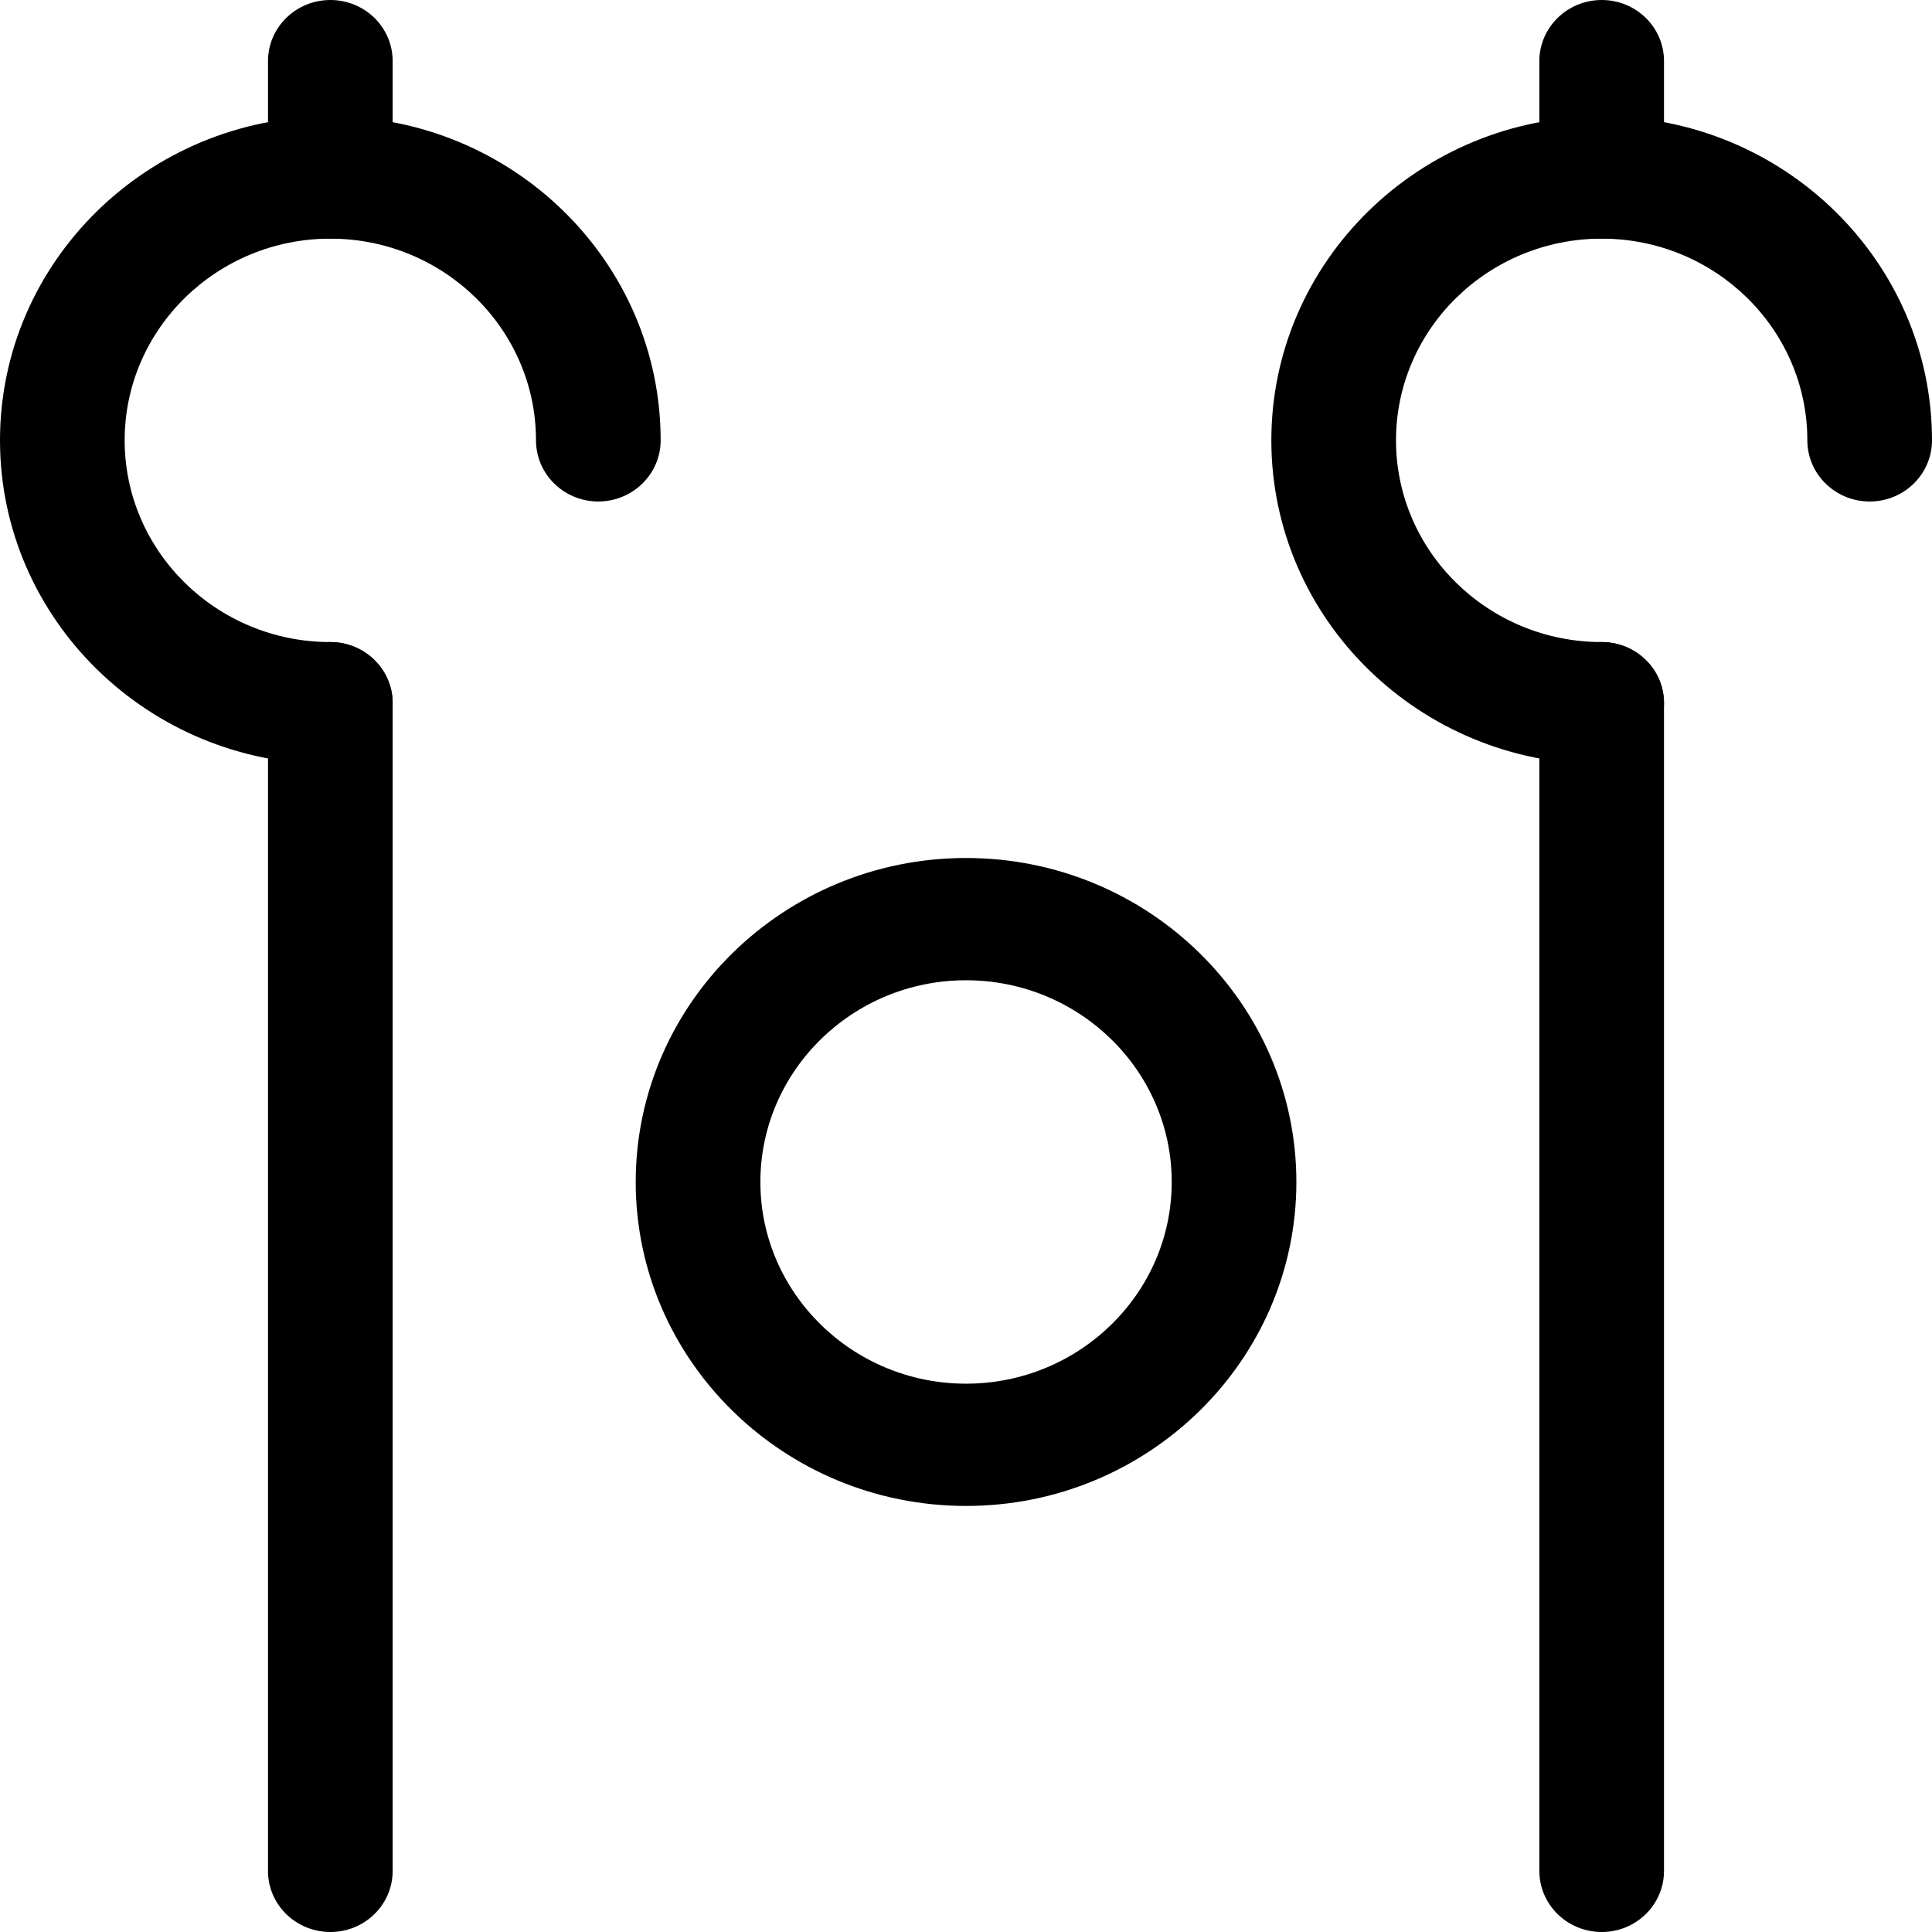 <svg width="21" height="21" viewBox="0 0 21 21" fill="none" xmlns="http://www.w3.org/2000/svg">
<path fill-rule="evenodd" clip-rule="evenodd" d="M10.501 16.369C12.48 16.369 14.091 14.789 14.091 12.848C14.091 10.906 12.48 9.326 10.501 9.326C8.521 9.326 6.91 10.906 6.91 12.848C6.91 14.789 8.521 16.369 10.501 16.369ZM10.5 15.04C9.268 15.04 8.265 14.056 8.265 12.848C8.265 11.639 9.268 10.655 10.5 10.655C11.733 10.655 12.736 11.639 12.736 12.848C12.736 14.056 11.733 15.04 10.5 15.04Z" fill="black"/>
<path d="M4.268 7.643L4.268 20.336C4.268 20.703 3.965 21 3.591 21C3.216 21 2.913 20.703 2.913 20.336L2.913 7.643C2.913 7.276 3.216 6.979 3.591 6.979C3.965 6.979 4.268 7.276 4.268 7.643Z" fill="black"/>
<path d="M4.268 0.664V1.929C4.268 2.296 3.965 2.594 3.591 2.594C3.216 2.594 2.913 2.296 2.913 1.929V0.664C2.913 0.298 3.216 4.60148e-05 3.591 4.60148e-05C3.965 4.60148e-05 4.268 0.297 4.268 0.664Z" fill="black"/>
<path d="M7.181 4.786C7.181 5.153 6.877 5.451 6.503 5.451C6.129 5.451 5.826 5.153 5.826 4.786C5.826 3.577 4.823 2.594 3.59 2.594C2.358 2.594 1.355 3.577 1.355 4.786C1.355 5.995 2.358 6.979 3.59 6.979C3.964 6.979 4.268 7.276 4.268 7.643C4.268 8.01 3.964 8.307 3.59 8.307C1.611 8.307 0 6.728 0 4.786C0 2.844 1.611 1.265 3.59 1.265C5.57 1.265 7.181 2.844 7.181 4.786Z" fill="black"/>
<path d="M18.087 7.643V20.336C18.087 20.703 17.784 21 17.41 21C17.036 21 16.732 20.703 16.732 20.336V7.643C16.732 7.276 17.036 6.979 17.41 6.979C17.784 6.979 18.087 7.276 18.087 7.643Z" fill="black"/>
<path d="M18.087 0.664V1.929C18.087 2.296 17.784 2.594 17.41 2.594C17.036 2.594 16.732 2.296 16.732 1.929V0.664C16.732 0.298 17.036 4.60148e-05 17.41 4.60148e-05C17.784 4.60148e-05 18.087 0.297 18.087 0.664Z" fill="black"/>
<path d="M21 4.786C21 5.153 20.697 5.451 20.323 5.451C19.948 5.451 19.645 5.153 19.645 4.786C19.645 3.577 18.642 2.594 17.41 2.594C16.177 2.594 15.174 3.577 15.174 4.786C15.174 5.995 16.177 6.979 17.41 6.979C17.784 6.979 18.087 7.276 18.087 7.643C18.087 8.01 17.784 8.307 17.41 8.307C15.43 8.307 13.819 6.728 13.819 4.786C13.819 2.844 15.43 1.265 17.41 1.265C19.389 1.265 21 2.844 21 4.786Z" fill="black"/>
</svg>
